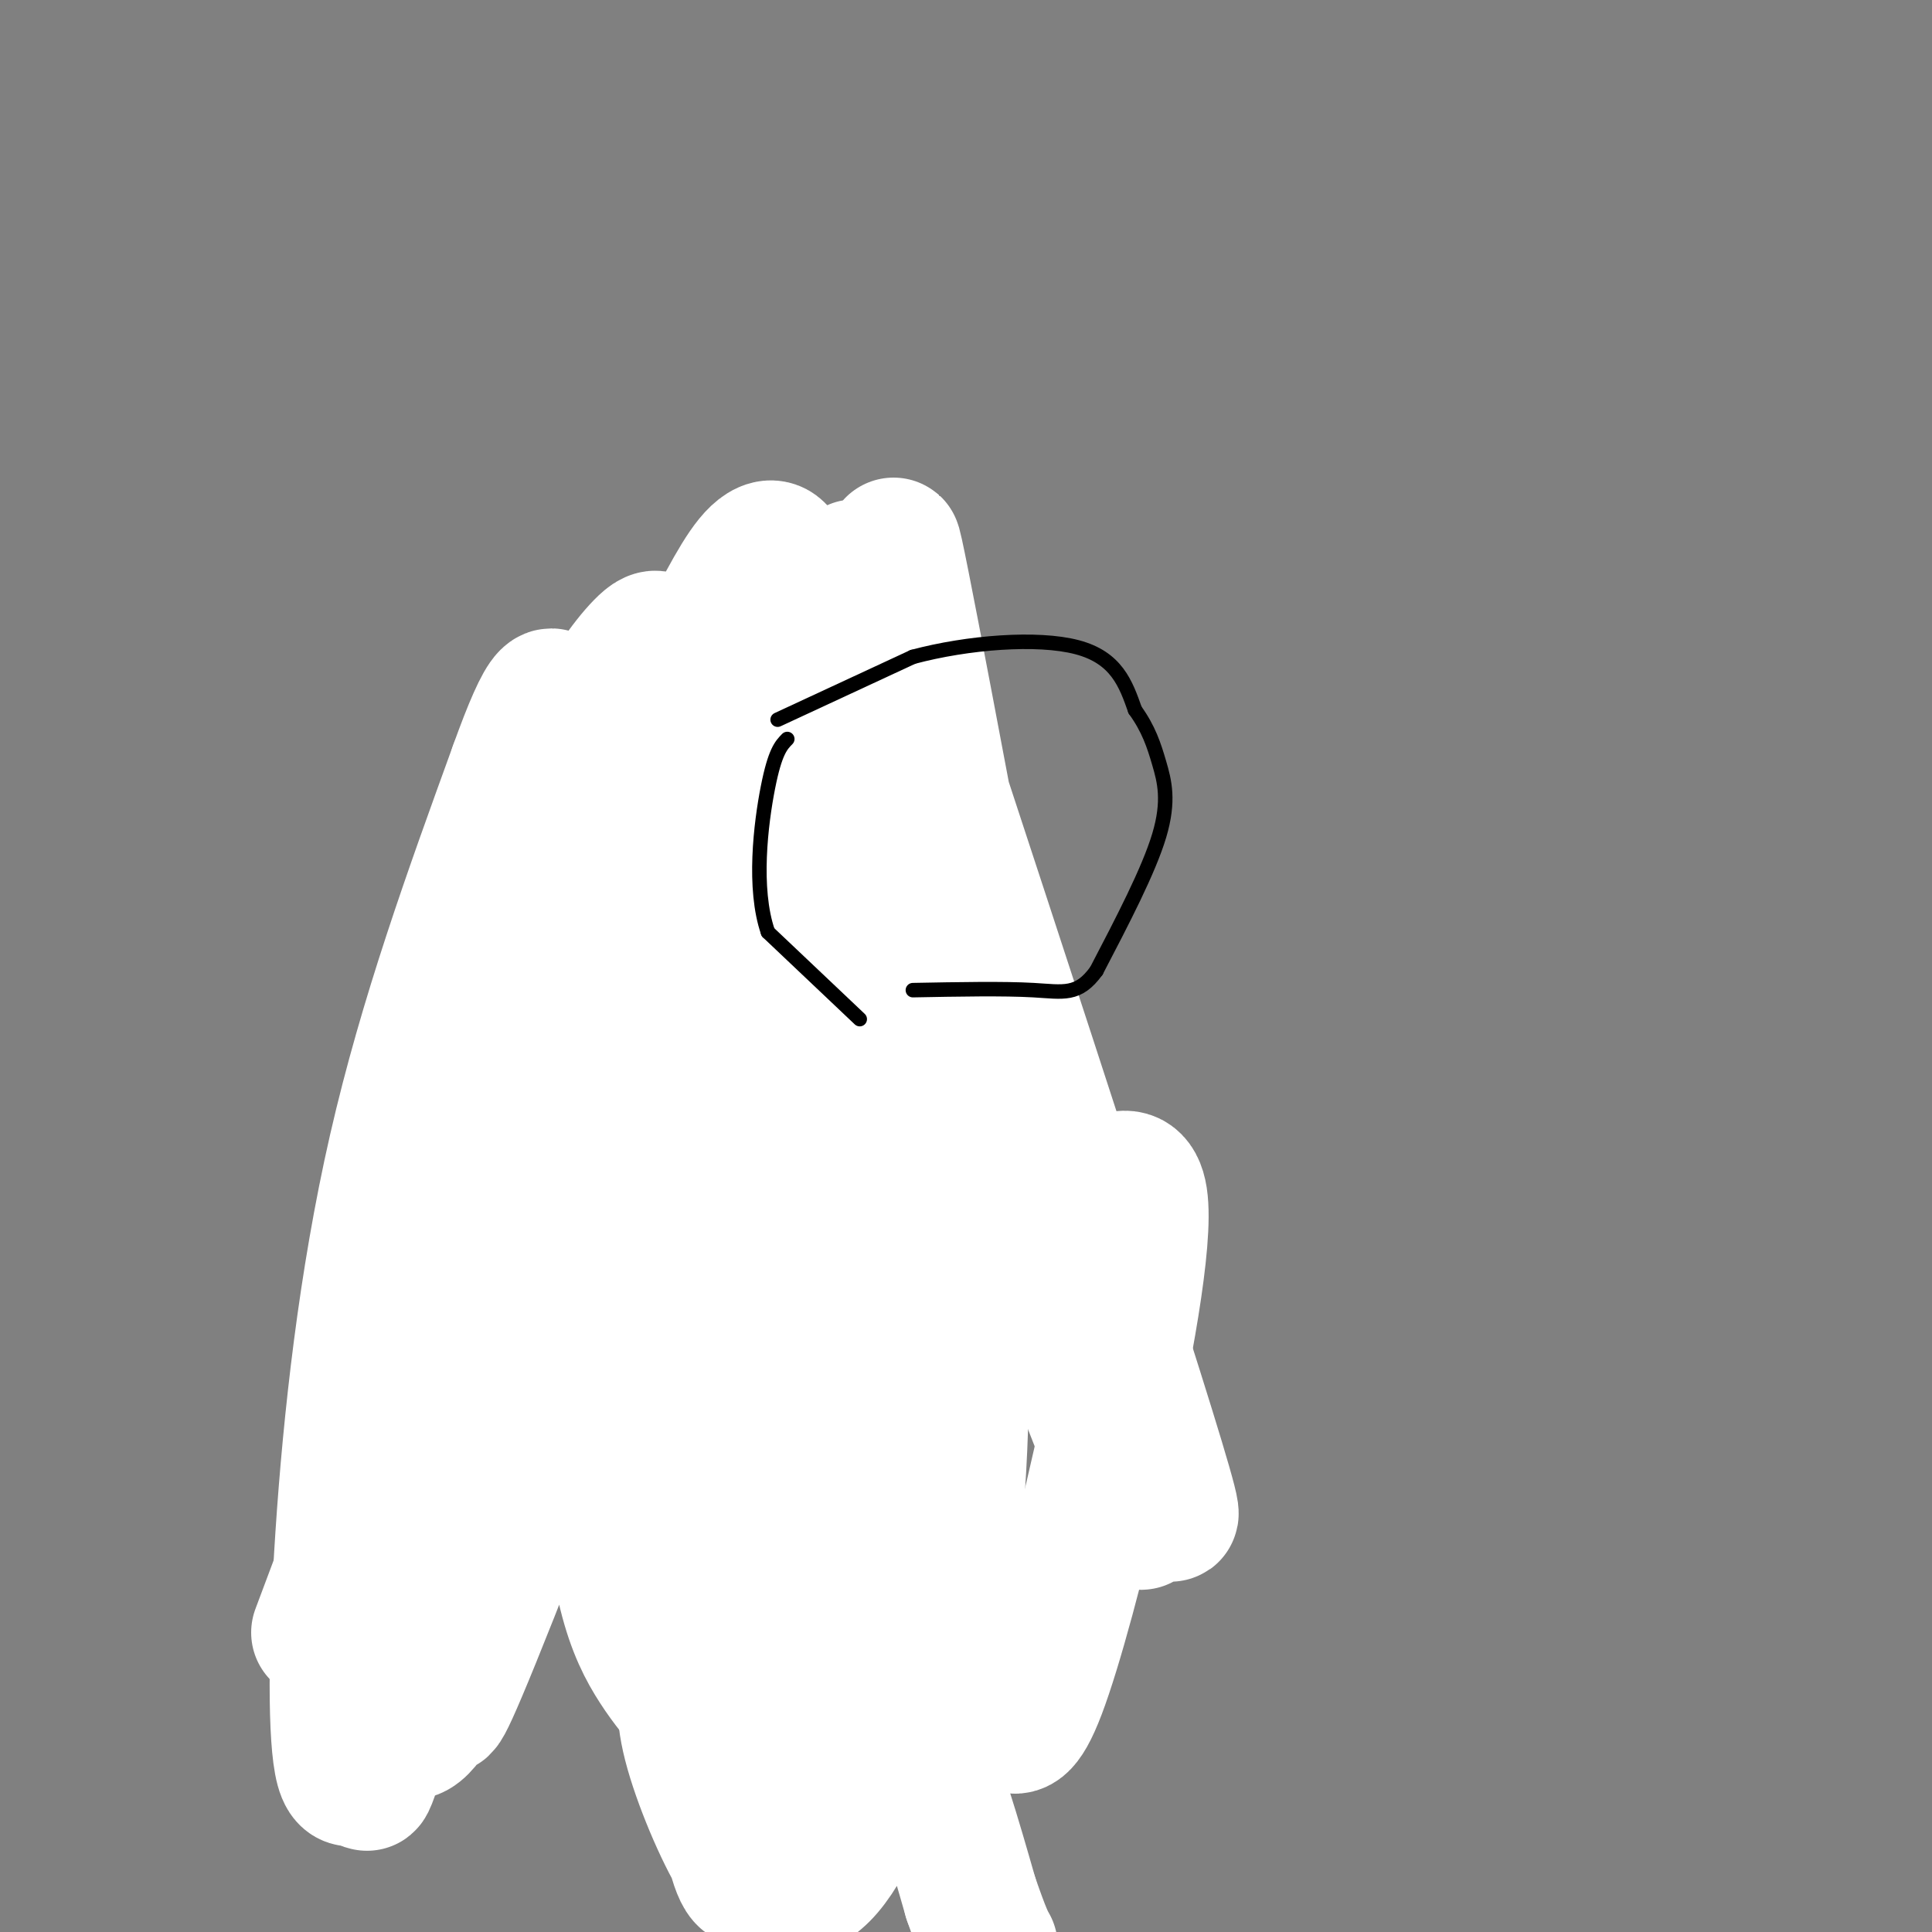 <svg viewBox='0 0 400 400' version='1.1' xmlns='http://www.w3.org/2000/svg' xmlns:xlink='http://www.w3.org/1999/xlink'><rect x="0" y="0" width="400" height="400" fill="#808080" stroke="none"/><g fill='none' stroke='#000000' stroke-width='3' stroke-linecap='round' stroke-linejoin='round'><path d='M158,214c-9.911,-1.595 -19.821,-3.190 -26,-6c-6.179,-2.810 -8.626,-6.835 -10,-14c-1.374,-7.165 -1.675,-17.468 3,-28c4.675,-10.532 14.327,-21.292 21,-27c6.673,-5.708 10.366,-6.365 19,-4c8.634,2.365 22.209,7.752 29,12c6.791,4.248 6.797,7.357 7,12c0.203,4.643 0.601,10.822 1,17'/><path d='M202,176c0.095,5.762 -0.167,11.667 -1,16c-0.833,4.333 -2.238,7.095 -6,9c-3.762,1.905 -9.881,2.952 -16,4'/><path d='M158,215c7.333,-1.167 14.667,-2.333 19,-4c4.333,-1.667 5.667,-3.833 7,-6'/><path d='M155,215c0.000,0.000 1.000,21.000 1,21'/><path d='M179,215c0.000,0.000 -9.000,21.000 -9,21'/><path d='M157,236c2.250,1.917 4.500,3.833 6,4c1.500,0.167 2.250,-1.417 3,-3'/><path d='M156,236c0.000,0.000 -49.000,4.000 -49,4'/><path d='M107,240c-10.156,0.711 -11.044,0.489 -16,7c-4.956,6.511 -13.978,19.756 -23,33'/><path d='M68,280c-3.833,5.500 -1.917,2.750 0,0'/><path d='M178,238c5.667,0.333 11.333,0.667 19,6c7.667,5.333 17.333,15.667 27,26'/><path d='M224,270c6.333,6.333 8.667,9.167 11,12'/><path d='M142,240c2.833,6.083 5.667,12.167 8,15c2.333,2.833 4.167,2.417 6,2'/><path d='M184,236c0.000,0.000 -18.000,17.000 -18,17'/><path d='M157,255c0.000,0.000 -14.000,16.000 -14,16'/><path d='M146,273c0.000,0.000 9.000,14.000 9,14'/><path d='M168,250c0.000,0.000 10.000,14.000 10,14'/><path d='M181,264c0.000,0.000 -14.000,19.000 -14,19'/><path d='M157,287c0.000,0.000 -10.000,47.000 -10,47'/><path d='M147,334c-2.489,9.000 -3.711,8.000 -1,16c2.711,8.000 9.356,25.000 16,42'/><path d='M162,392c2.833,7.667 1.917,5.833 1,4'/><path d='M164,387c0.000,0.000 20.000,-32.000 20,-32'/><path d='M185,345c-4.083,-11.083 -8.167,-22.167 -10,-31c-1.833,-8.833 -1.417,-15.417 -1,-22'/><path d='M99,248c-1.833,0.417 -3.667,0.833 -7,12c-3.333,11.167 -8.167,33.083 -13,55'/><path d='M94,245c0.000,0.000 -26.000,122.000 -26,122'/><path d='M222,249c5.417,8.583 10.833,17.167 14,30c3.167,12.833 4.083,29.917 5,47'/><path d='M72,346c4.119,2.560 8.238,5.119 11,7c2.762,1.881 4.167,3.083 16,-8c11.833,-11.083 34.095,-34.452 44,-46c9.905,-11.548 7.452,-11.274 5,-11'/></g>
<g fill='none' stroke='#FFFFFF' stroke-width='28' stroke-linecap='round' stroke-linejoin='round'><path d='M154,147c6.818,75.680 13.636,151.359 16,183c2.364,31.641 0.274,19.243 -3,11c-3.274,-8.243 -7.731,-12.332 -12,-23c-4.269,-10.668 -8.349,-27.915 -9,-56c-0.651,-28.085 2.128,-67.008 5,-87c2.872,-19.992 5.839,-21.052 8,-24c2.161,-2.948 3.517,-7.782 5,-1c1.483,6.782 3.092,25.182 3,44c-0.092,18.818 -1.887,38.054 -3,55c-1.113,16.946 -1.544,31.602 -4,53c-2.456,21.398 -6.937,49.540 -10,55c-3.063,5.460 -4.707,-11.760 -7,-30c-2.293,-18.240 -5.234,-37.500 -3,-67c2.234,-29.500 9.643,-69.242 14,-90c4.357,-20.758 5.663,-22.533 8,-15c2.337,7.533 5.706,24.374 7,45c1.294,20.626 0.513,45.036 -1,66c-1.513,20.964 -3.756,38.482 -6,56'/><path d='M162,322c-2.812,15.261 -6.841,25.412 -9,31c-2.159,5.588 -2.448,6.611 -5,5c-2.552,-1.611 -7.368,-5.858 -12,-13c-4.632,-7.142 -9.079,-17.179 -10,-48c-0.921,-30.821 1.683,-82.426 6,-114c4.317,-31.574 10.347,-43.117 15,-52c4.653,-8.883 7.931,-15.105 11,-17c3.069,-1.895 5.931,0.537 4,18c-1.931,17.463 -8.655,49.956 -22,92c-13.345,42.044 -33.312,93.640 -42,115c-8.688,21.360 -6.098,12.486 -7,13c-0.902,0.514 -5.297,10.418 -8,5c-2.703,-5.418 -3.716,-26.159 -4,-38c-0.284,-11.841 0.159,-14.783 3,-33c2.841,-18.217 8.079,-51.708 15,-77c6.921,-25.292 15.525,-42.385 22,-54c6.475,-11.615 10.823,-17.752 14,-21c3.177,-3.248 5.184,-3.609 3,11c-2.184,14.609 -8.559,44.186 -20,87c-11.441,42.814 -27.947,98.866 -35,122c-7.053,23.134 -4.652,13.351 -5,12c-0.348,-1.351 -3.444,5.731 -5,0c-1.556,-5.731 -1.573,-24.274 0,-48c1.573,-23.726 4.735,-52.636 11,-80c6.265,-27.364 15.632,-53.182 25,-79'/><path d='M107,159c6.027,-16.793 8.595,-19.274 8,-8c-0.595,11.274 -4.352,36.305 -9,59c-4.648,22.695 -10.185,43.056 -17,64c-6.815,20.944 -14.907,42.472 -23,64'/><path d='M95,320c36.064,-17.946 72.129,-35.893 93,-47c20.871,-11.107 26.550,-15.375 33,-21c6.450,-5.625 13.671,-12.606 15,-4c1.329,8.606 -3.234,32.800 -8,54c-4.766,21.200 -9.735,39.406 -13,48c-3.265,8.594 -4.827,7.574 -6,7c-1.173,-0.574 -1.957,-0.703 -4,-2c-2.043,-1.297 -5.344,-3.763 -11,-19c-5.656,-15.237 -13.665,-43.246 -18,-65c-4.335,-21.754 -4.994,-37.252 -5,-51c-0.006,-13.748 0.642,-25.748 3,-36c2.358,-10.252 6.426,-18.758 9,-22c2.574,-3.242 3.655,-1.219 5,-1c1.345,0.219 2.956,-1.366 9,16c6.044,17.366 16.522,53.683 27,90'/><path d='M224,267c7.861,27.240 14.014,50.340 12,48c-2.014,-2.340 -12.193,-30.120 -18,-44c-5.807,-13.880 -7.241,-13.859 -14,-49c-6.759,-35.141 -18.841,-105.444 -19,-109c-0.159,-3.556 11.607,59.634 17,88c5.393,28.366 4.414,21.906 14,46c9.586,24.094 29.739,78.741 26,64c-3.739,-14.741 -31.369,-98.871 -59,-183'/><path d='M183,128c-10.650,-26.553 -7.777,-1.436 -2,54c5.777,55.436 14.456,141.190 15,162c0.544,20.810 -7.049,-23.325 -10,-43c-2.951,-19.675 -1.262,-14.889 -1,-22c0.262,-7.111 -0.903,-26.119 0,-43c0.903,-16.881 3.876,-31.634 6,-39c2.124,-7.366 3.400,-7.344 5,11c1.600,18.344 3.525,55.009 3,82c-0.525,26.991 -3.499,44.307 -6,56c-2.501,11.693 -4.528,17.762 -7,22c-2.472,4.238 -5.390,6.647 -7,8c-1.610,1.353 -1.913,1.652 -4,-1c-2.087,-2.652 -5.957,-8.255 -9,-18c-3.043,-9.745 -5.260,-23.630 -6,-36c-0.740,-12.370 -0.002,-23.223 3,-34c3.002,-10.777 8.270,-21.478 12,-27c3.730,-5.522 5.923,-5.863 8,-4c2.077,1.863 4.039,5.932 6,10'/><path d='M189,266c1.781,2.162 3.234,2.566 4,9c0.766,6.434 0.844,18.899 1,29c0.156,10.101 0.391,17.838 -3,32c-3.391,14.162 -10.407,34.748 -16,45c-5.593,10.252 -9.764,10.169 -13,10c-3.236,-0.169 -5.539,-0.422 -9,-6c-3.461,-5.578 -8.080,-16.479 -10,-24c-1.920,-7.521 -1.141,-11.663 0,-17c1.141,-5.337 2.645,-11.869 4,-15c1.355,-3.131 2.559,-2.861 4,-2c1.441,0.861 3.117,2.313 5,7c1.883,4.687 3.974,12.609 4,24c0.026,11.391 -2.014,26.250 -4,30c-1.986,3.750 -3.920,-3.608 -5,-10c-1.080,-6.392 -1.308,-11.819 0,-20c1.308,-8.181 4.152,-19.118 7,-25c2.848,-5.882 5.702,-6.711 8,-7c2.298,-0.289 4.042,-0.039 8,5c3.958,5.039 10.131,14.868 15,26c4.869,11.132 8.435,23.566 12,36'/><path d='M201,393c2.667,7.667 3.333,8.833 4,10'/></g>
<g fill='none' stroke='#000000' stroke-width='3' stroke-linecap='round' stroke-linejoin='round'><path d='M178,211c0.000,0.000 -19.000,-18.000 -19,-18'/><path d='M159,193c-3.133,-9.022 -1.467,-22.578 0,-30c1.467,-7.422 2.733,-8.711 4,-10'/><path d='M161,149c0.000,0.000 28.000,-13.000 28,-13'/><path d='M189,136c11.378,-3.044 25.822,-4.156 34,-2c8.178,2.156 10.089,7.578 12,13'/><path d='M235,147c2.833,3.940 3.917,7.292 5,11c1.083,3.708 2.167,7.774 0,15c-2.167,7.226 -7.583,17.613 -13,28'/><path d='M227,201c-3.800,5.244 -6.800,4.356 -13,4c-6.200,-0.356 -15.600,-0.178 -25,0'/></g>
</svg>